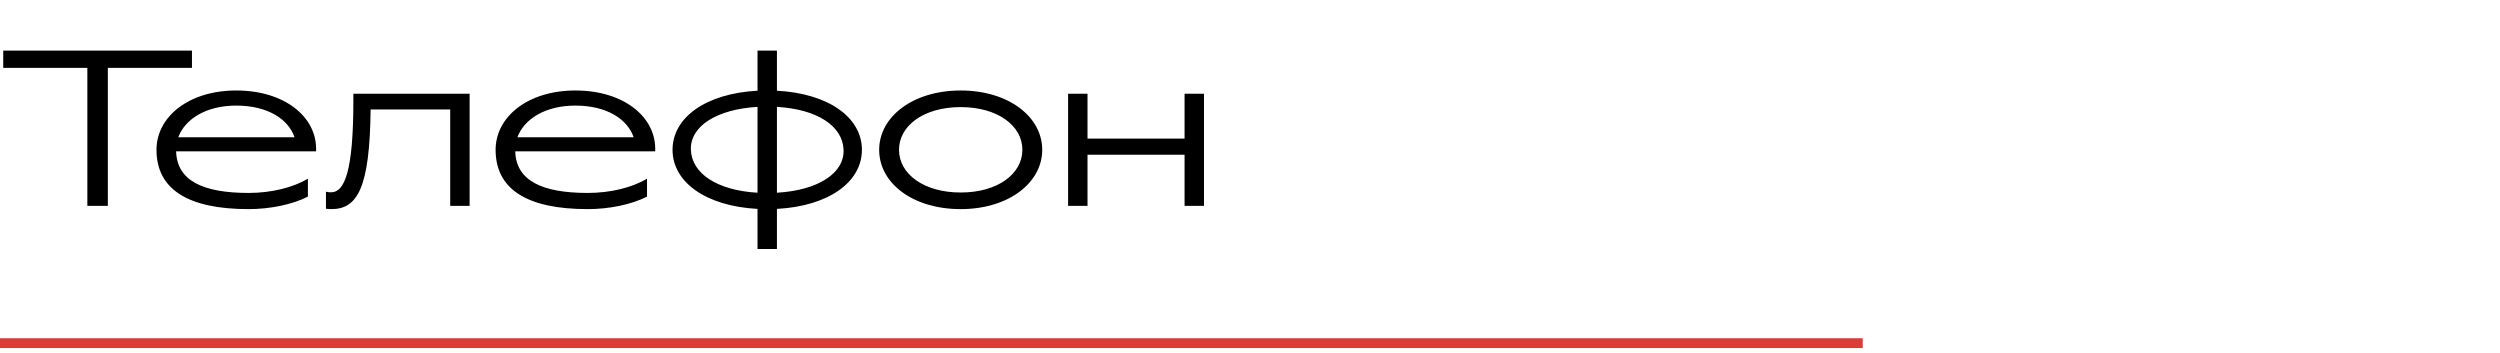 <?xml version="1.0" encoding="UTF-8"?> <svg xmlns="http://www.w3.org/2000/svg" width="255" height="36" viewBox="0 0 255 36" fill="none"><path d="M19.58 5.16V6.92H11V21H8.91V6.92H0.33V5.16H19.58ZM15.962 15.28C15.962 11.936 19.218 9.23 24.102 9.23C29.008 9.23 32.242 11.892 32.242 15.17V15.434H17.964C18.052 18.426 20.692 19.68 25.356 19.68C27.688 19.68 29.888 19.13 31.406 18.228V20.054C29.822 20.868 27.534 21.33 25.356 21.33C19.174 21.33 15.962 19.306 15.962 15.28ZM18.184 14.004H30.042C29.426 12.178 27.336 10.77 24.102 10.77C21 10.77 18.866 12.156 18.184 14.004ZM33.249 19.548C33.447 19.614 33.645 19.614 33.777 19.614C35.141 19.614 36.043 17.48 36.043 10.264V9.56H47.901V21H45.921V11.166H37.803C37.715 19.13 36.483 21.33 33.799 21.33C33.557 21.33 33.337 21.308 33.249 21.286V19.548ZM50.552 15.28C50.552 11.936 53.808 9.23 58.692 9.23C63.598 9.23 66.832 11.892 66.832 15.17V15.434H52.554C52.642 18.426 55.282 19.68 59.946 19.68C62.278 19.68 64.478 19.13 65.996 18.228V20.054C64.412 20.868 62.124 21.33 59.946 21.33C53.764 21.33 50.552 19.306 50.552 15.28ZM52.774 14.004H64.632C64.016 12.178 61.926 10.77 58.692 10.77C55.59 10.77 53.456 12.156 52.774 14.004ZM68.599 15.28C68.599 12.002 71.965 9.538 77.267 9.252V5.16H79.247V9.252C84.549 9.538 87.915 12.002 87.915 15.28C87.915 18.558 84.549 21.022 79.247 21.308V25.4H77.267V21.308C71.965 21.022 68.599 18.558 68.599 15.28ZM70.469 15.28C70.557 17.678 73.109 19.416 77.267 19.658V10.902C73.087 11.144 70.381 12.882 70.469 15.28ZM79.247 10.902V19.658C83.427 19.416 86.133 17.678 86.045 15.28C85.957 12.882 83.405 11.144 79.247 10.902ZM97.991 9.23C102.875 9.23 106.307 11.914 106.307 15.28C106.307 18.646 102.875 21.33 97.991 21.33C93.107 21.33 89.675 18.69 89.675 15.28C89.675 11.914 93.107 9.23 97.991 9.23ZM97.991 10.924C94.229 10.924 91.699 12.816 91.699 15.28C91.699 17.744 94.229 19.636 97.991 19.636C101.753 19.636 104.283 17.744 104.283 15.28C104.283 12.816 101.753 10.924 97.991 10.924ZM110.926 9.56V14.136H120.826V9.56H122.806V21H120.826V15.786H110.926V21H108.946V9.56H110.926Z" fill="black"></path><path d="M0 35L190 35" stroke="#DD3B37"></path></svg> 